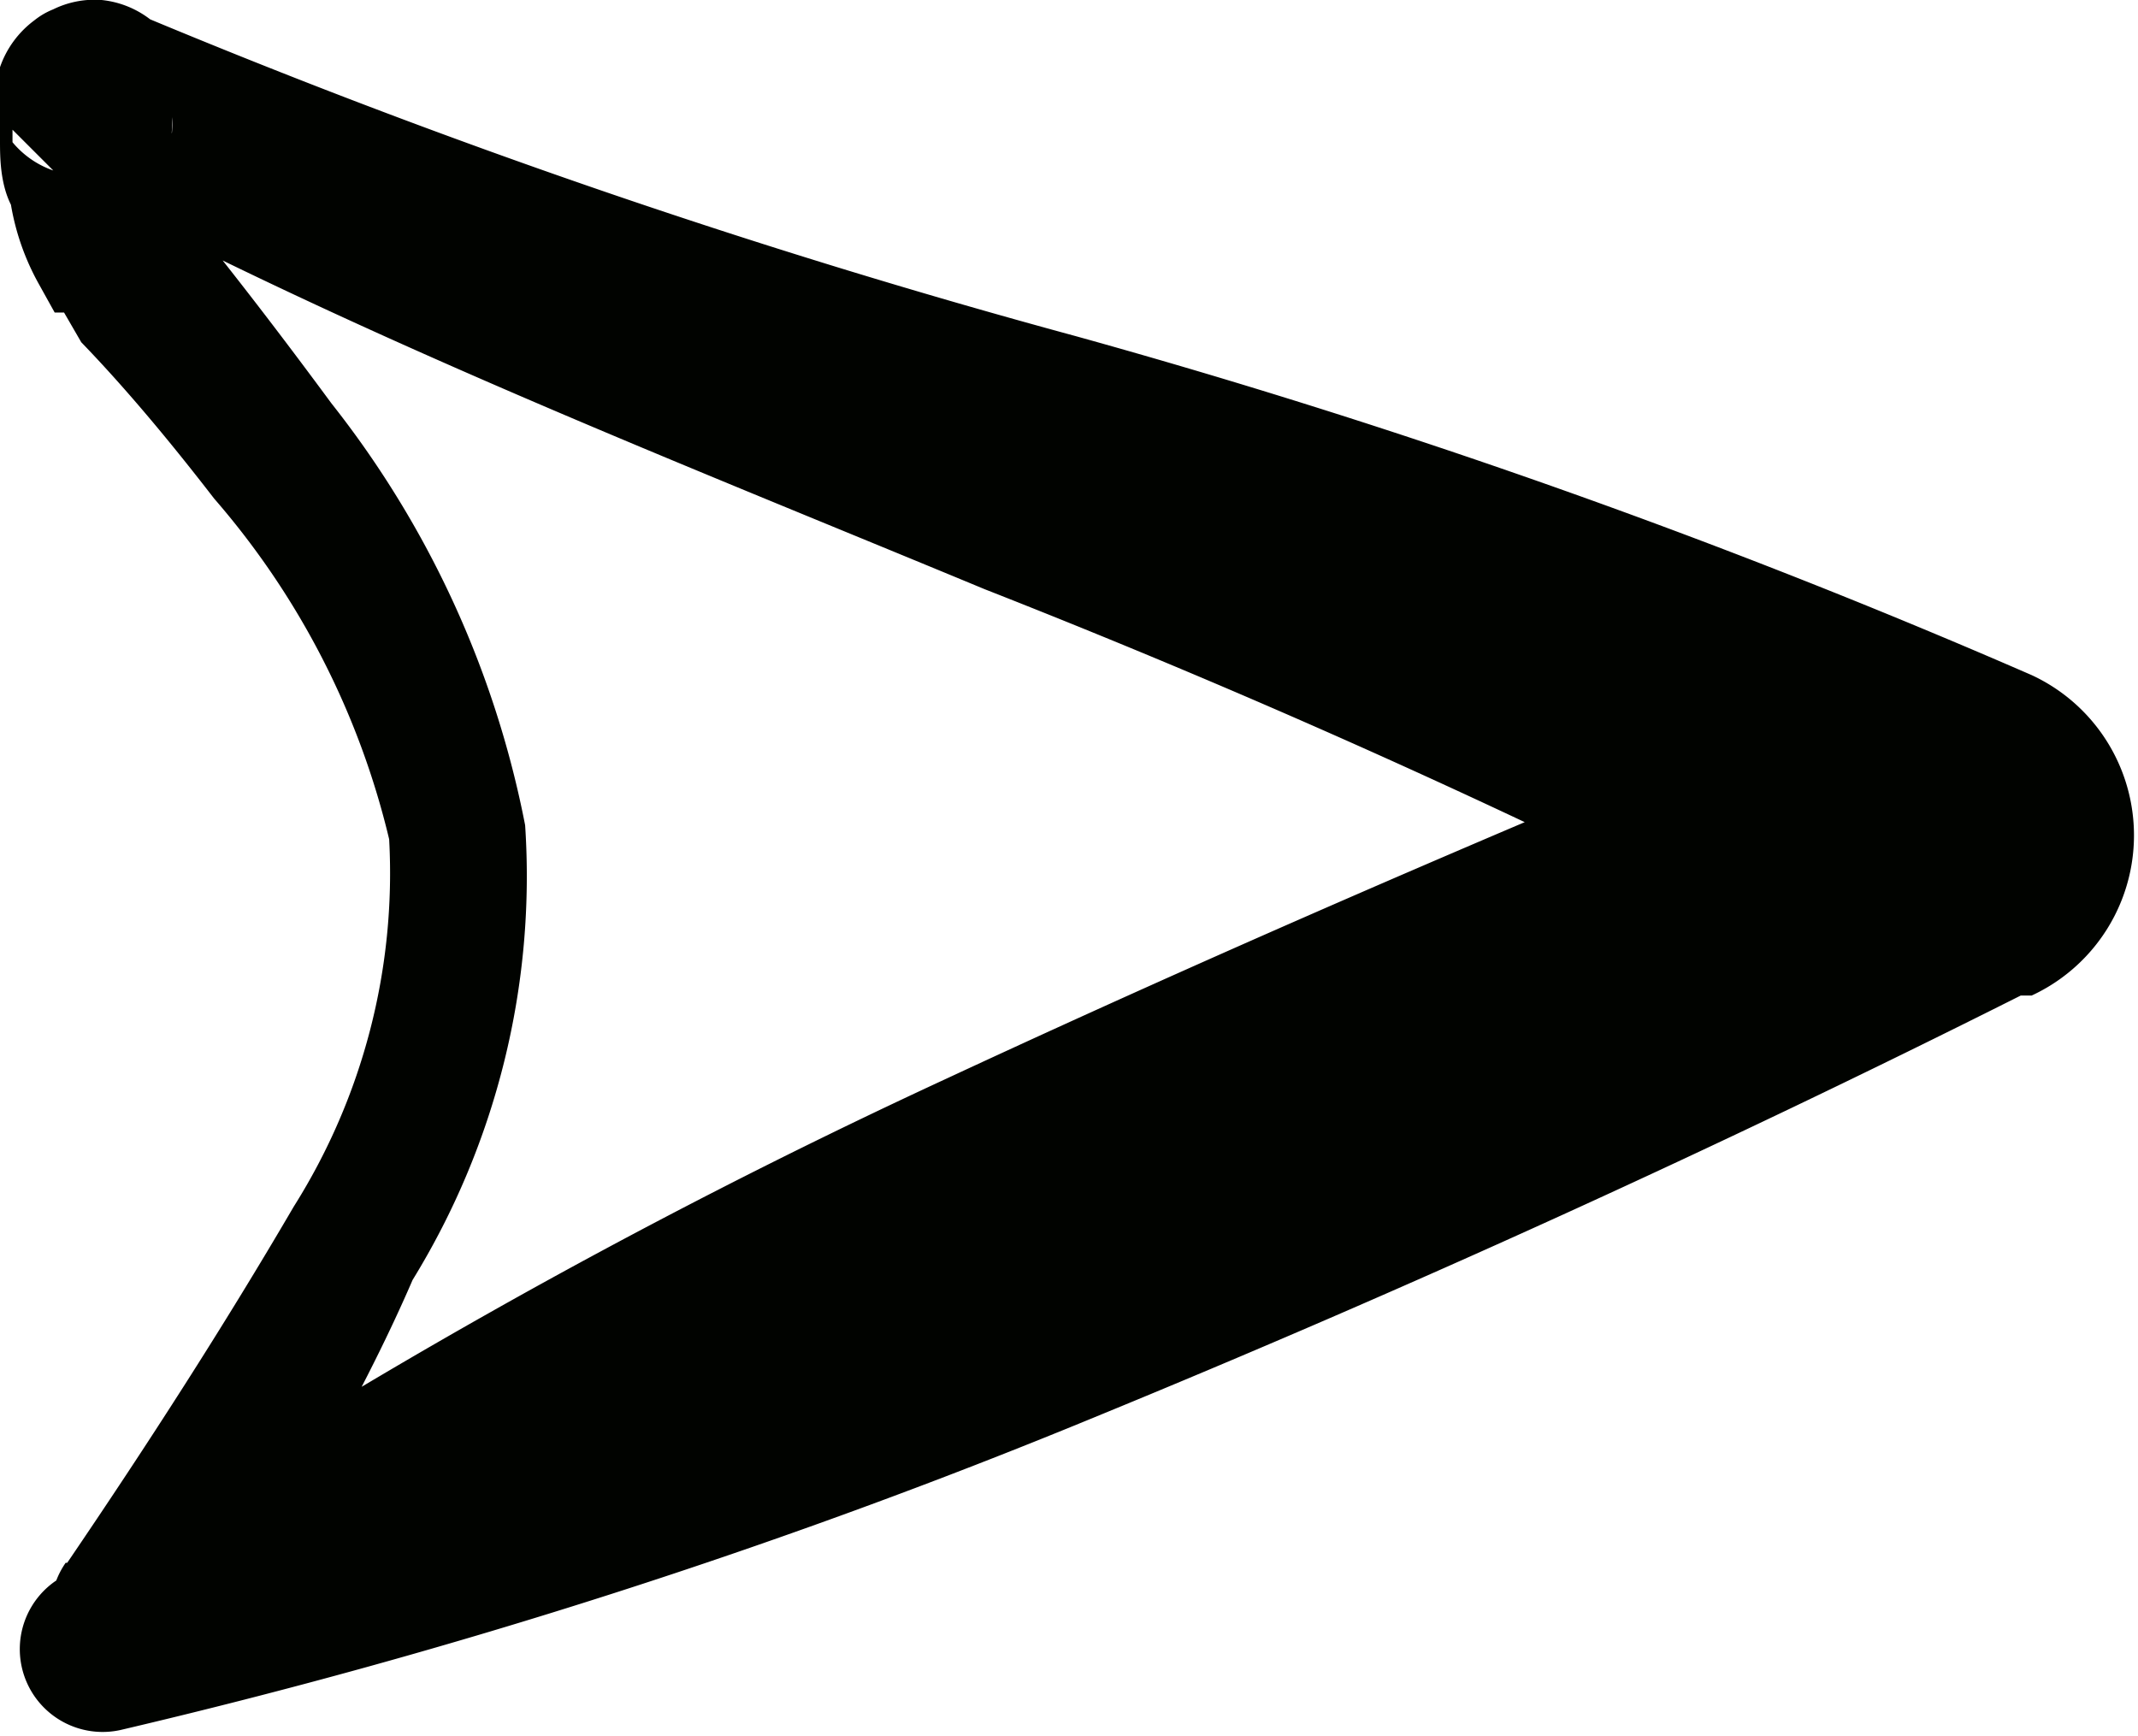 <svg id="OBJECTS" xmlns="http://www.w3.org/2000/svg" viewBox="0 0 13.68 11.11"><defs><style>.cls-1{fill:#010300;}</style></defs><title>arrow_right</title><path class="cls-1" d="M.43,10c.51-.75,1-1.51,1.45-2.28a4,4,0,0,0,.61-2.35A5.14,5.14,0,0,0,1.37,3.19c-.27-.35-.56-.7-.85-1L.41,2,.35,2l0,0L.25,1.82a1.58,1.58,0,0,1-.18-.51C0,1.17,0,1,0,.9S0,.76,0,.68A.93.93,0,0,1,0,.49V.43A.63.63,0,0,1,.22.13.47.47,0,0,1,.34.06.6.6,0,0,1,.65,0a.61.61,0,0,1,.41.22l0,.05L1.16.4.88.09a48.33,48.33,0,0,0,6,2.06A46.35,46.35,0,0,1,13,4.32a1.13,1.13,0,0,1,0,2.05l-.07,0C11,7.34,9,8.25,7,9.07a40.79,40.79,0,0,1-6.23,2,.53.53,0,0,1-.42-.95A40.78,40.78,0,0,1,6.06,6.9c2-.93,4-1.78,6-2.6L12,6.38a56.59,56.59,0,0,0-5.7-2.61c-2-.83-4-1.61-5.91-2.63L.08.83l0,.08,0,0a.59.59,0,0,0,.39.21.56.56,0,0,0,.31-.06L1,1A.53.53,0,0,0,1.1.85a.52.52,0,0,0,0-.1h0v0c0-.07,0,0,0,0V.83a2.27,2.27,0,0,0,0,.28c0,.07.05.2,0,.14l0,0,0,0,.05.07.11.14c.29.36.58.74.86,1.12a6.29,6.29,0,0,1,1.24,2.7,4.93,4.93,0,0,1-.72,2.91C2.29,9,1.79,9.83,1.3,10.61A.52.52,0,0,1,.42,10Z"/></svg>